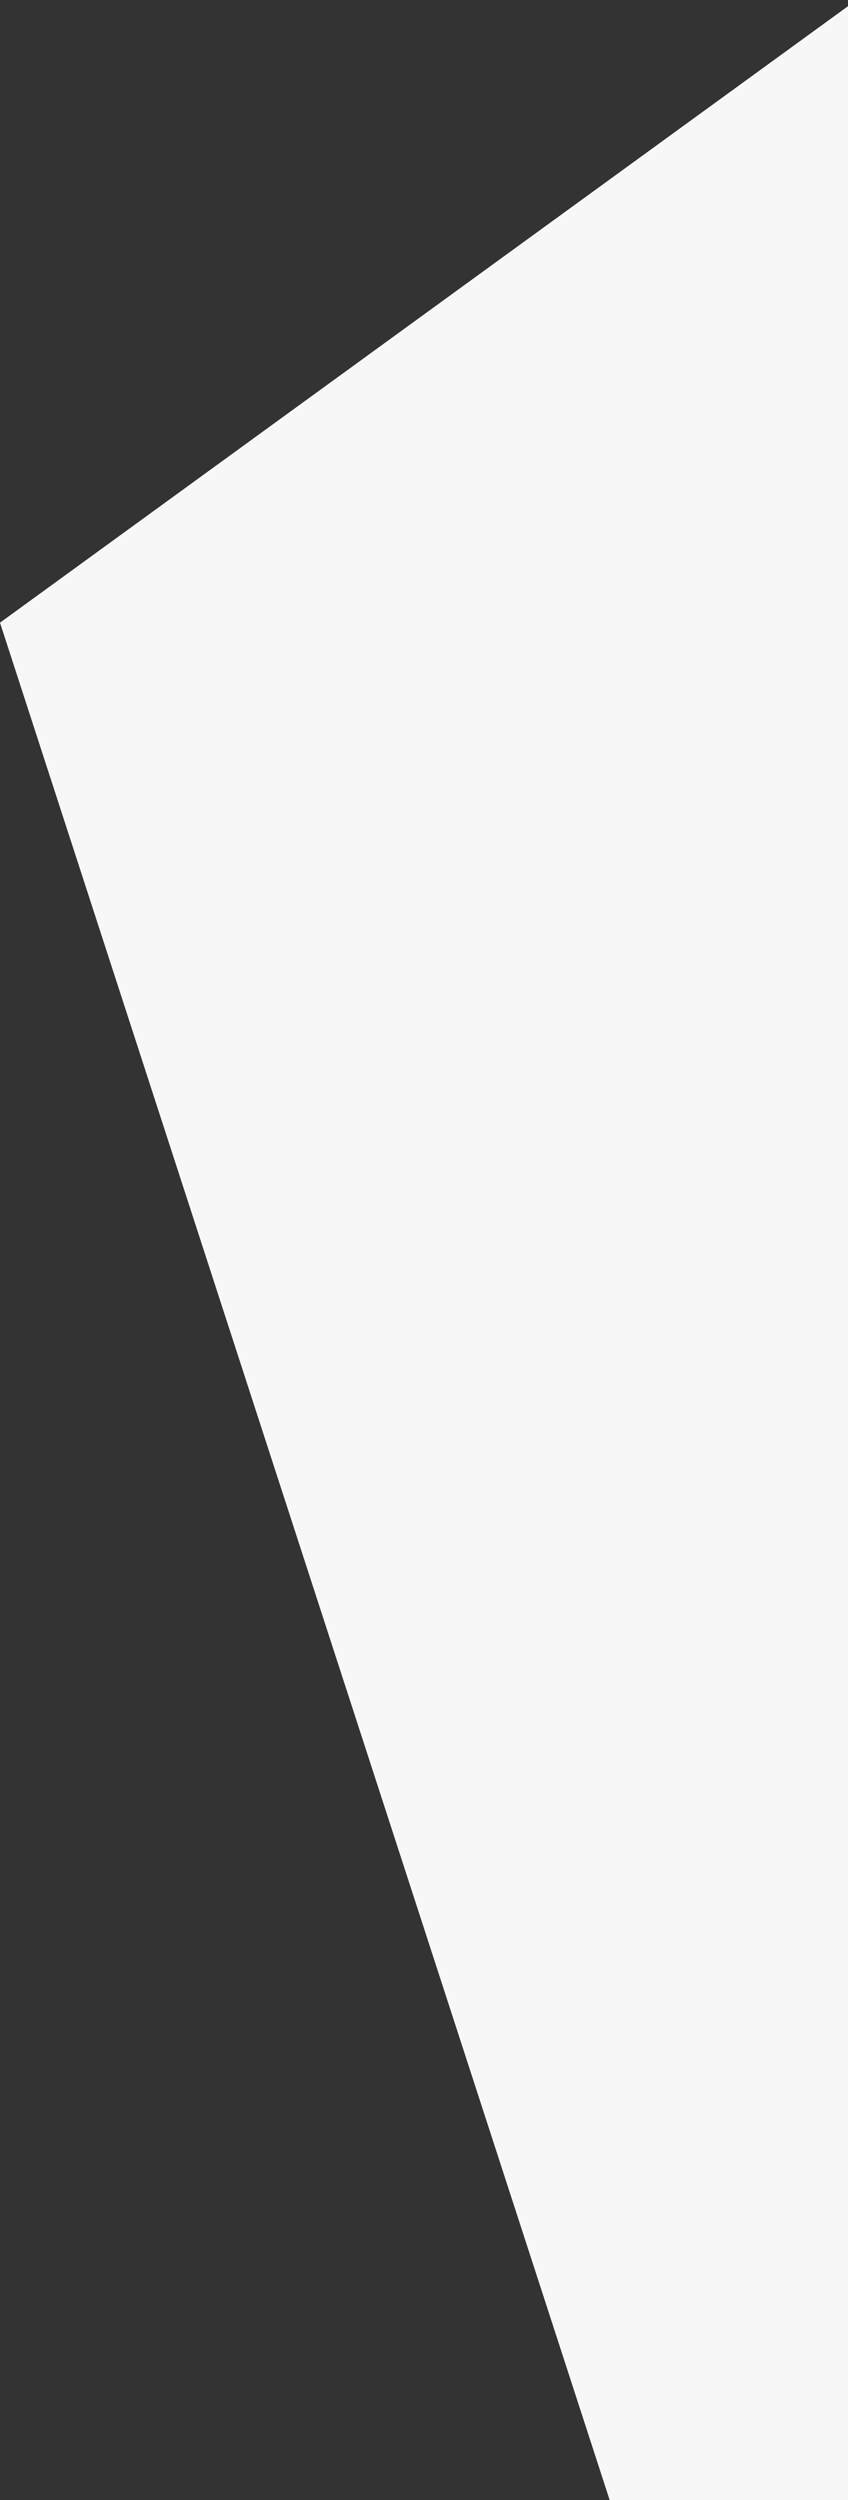 <svg xmlns="http://www.w3.org/2000/svg" xmlns:xlink="http://www.w3.org/1999/xlink" width="653" height="1924" viewBox="0 0 653 1924"><rect x="0" y="0" width="653" height="1924" fill="#333333" stroke="none"/><defs><style>.a{fill:#fff;stroke:#707070;}.b{clip-path:url(#a);}.c{fill:#f7f7f7;}</style><clipPath id="a"><rect class="a" width="653" height="1924" transform="translate(1267 2820)"/></clipPath></defs><g class="b" transform="translate(-1267 -2820)"><path class="c" d="M1229.178,0,0,893.055l469.512,1444.97H1988.84l469.5-1444.97Z" transform="translate(1267 2406.161)"/></g></svg>